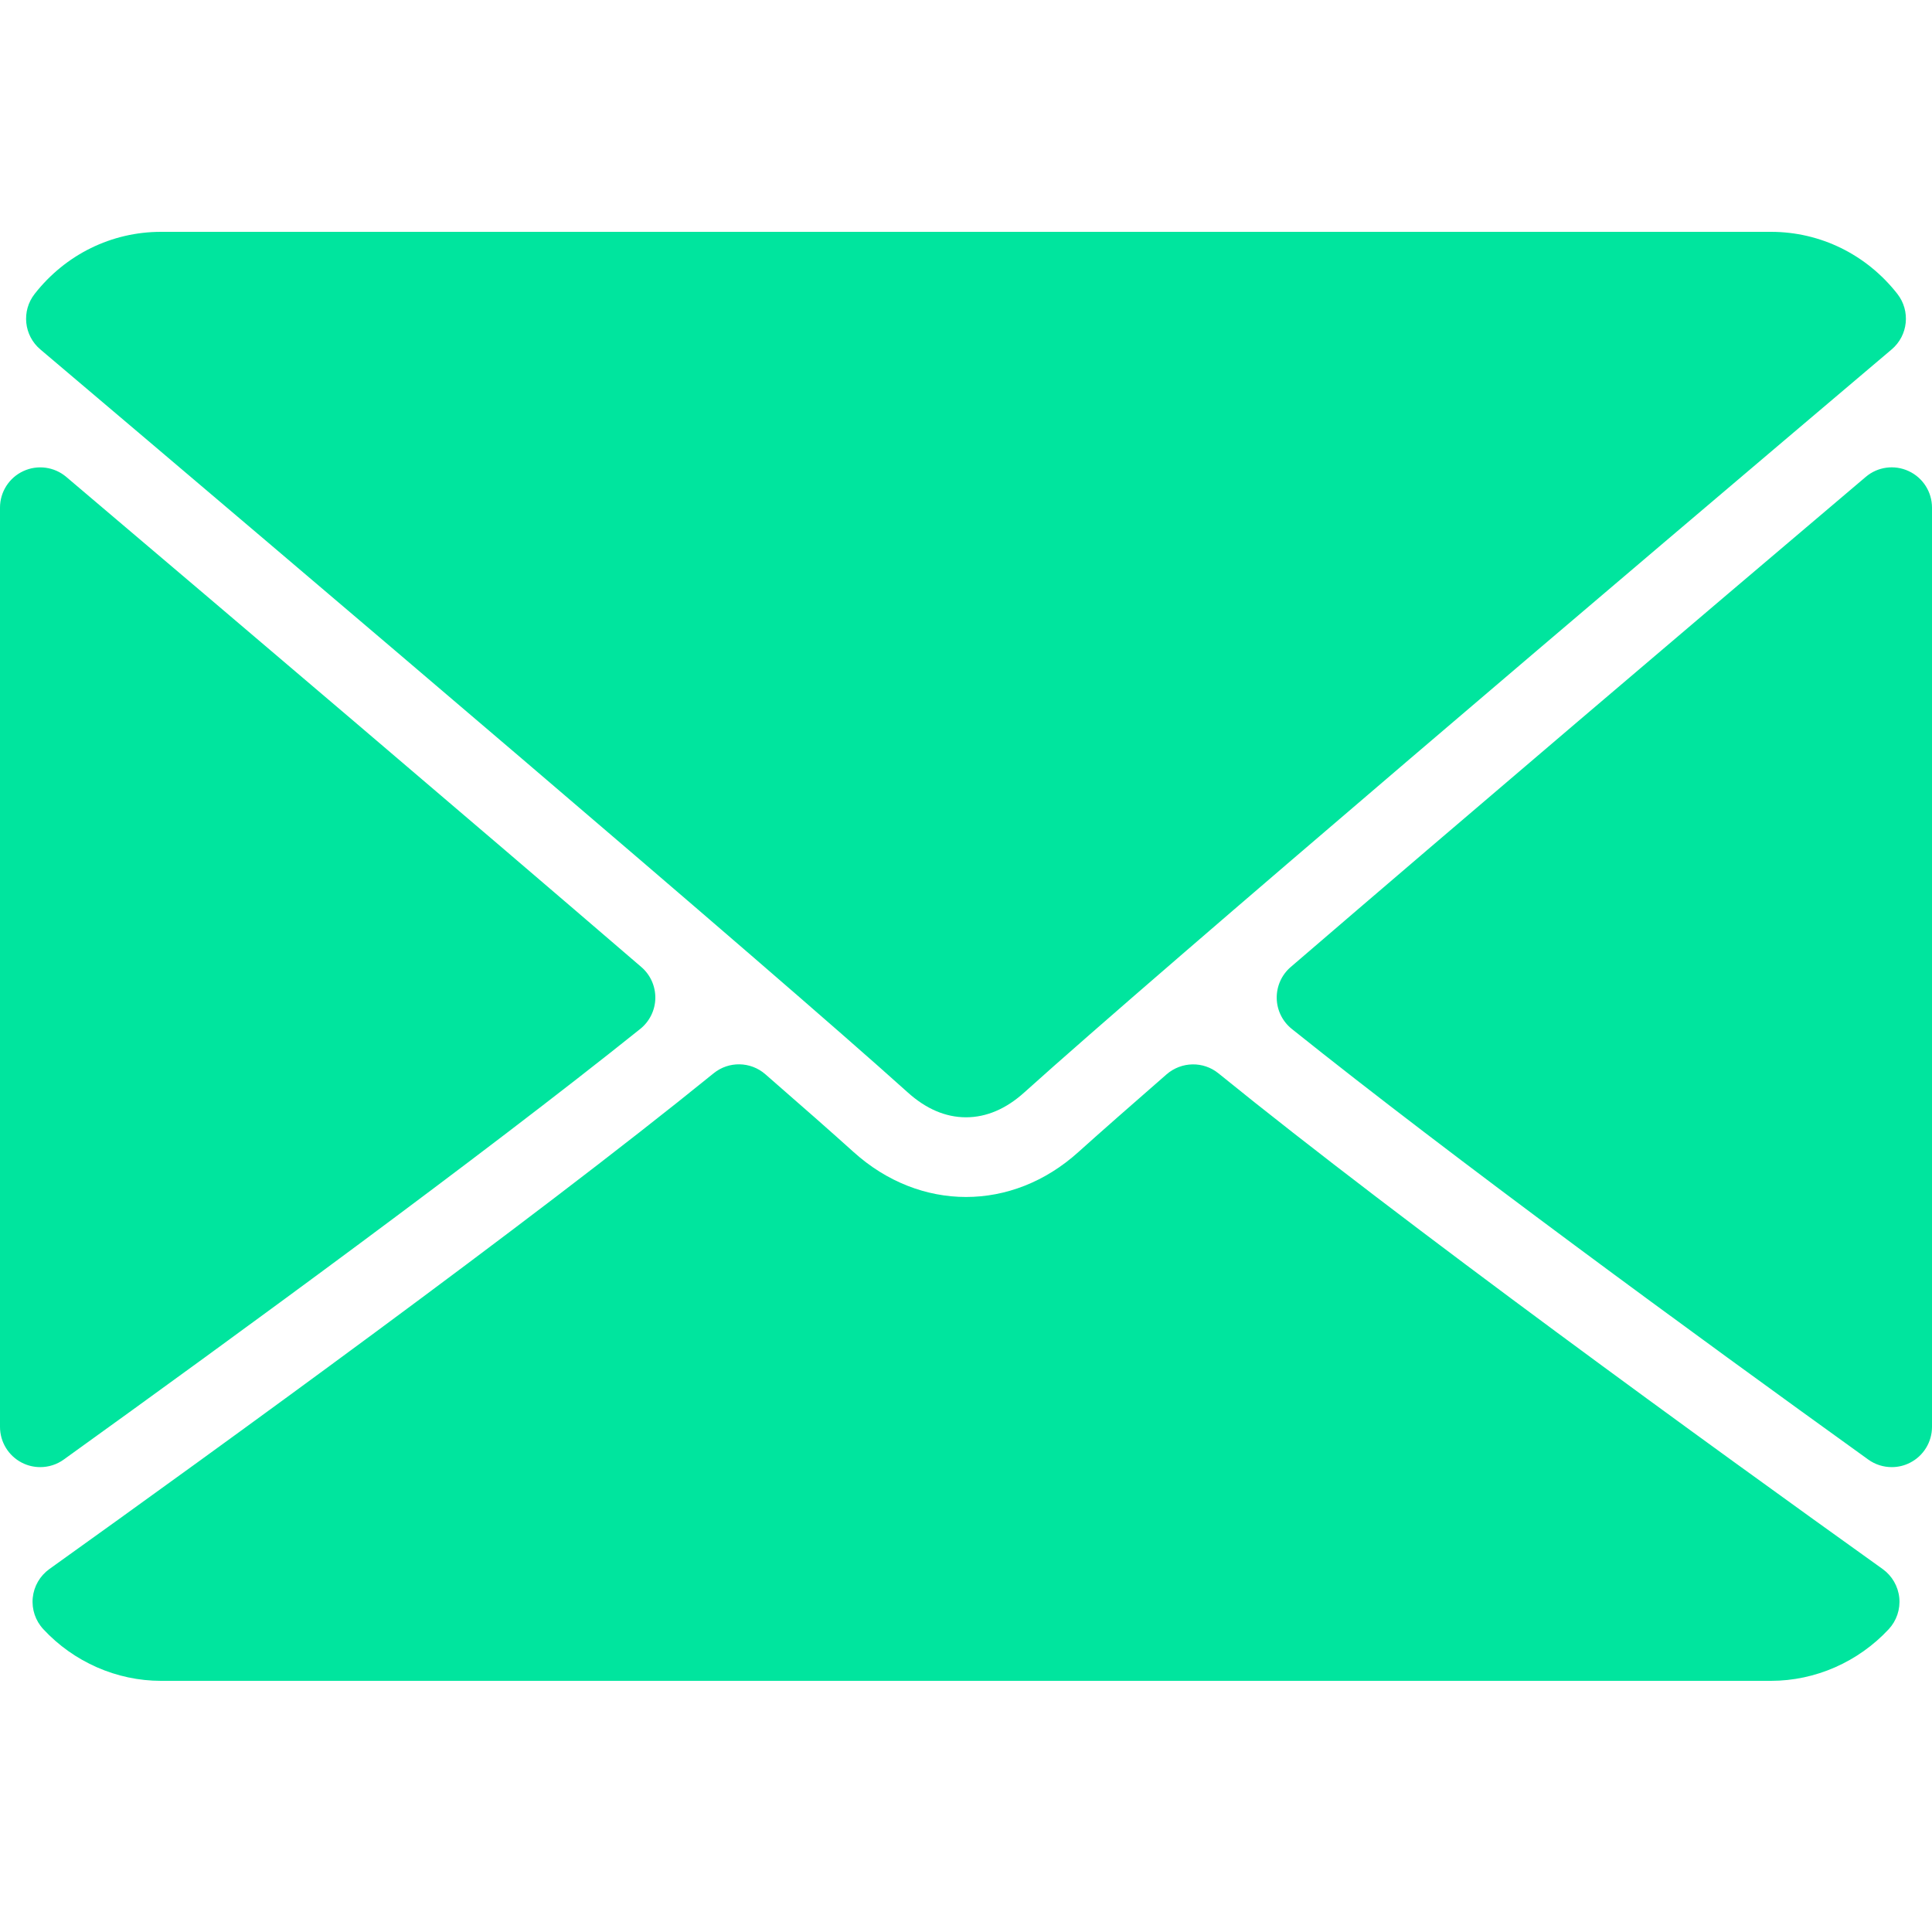 <?xml version="1.0" encoding="UTF-8"?>
<svg width="100px" height="100px" viewBox="0 0 100 100" version="1.1" xmlns="http://www.w3.org/2000/svg" xmlns:xlink="http://www.w3.org/1999/xlink">
    <!-- Generator: Sketch 64 (93537) - https://sketch.com -->
    <title>Icon/email</title>
    <desc>Created with Sketch.</desc>
    <g id="Icon/email" stroke="none" stroke-width="1" fill="none" fill-rule="evenodd">
        <g id="envelope" transform="translate(0, 12)" fill="#00E59E">
            <path d="M36.934,43.556 C37.718,42.916 38.851,42.936 39.614,43.603 C41.496,45.239 43.07,46.627 44.183,47.63 C47.621,50.73 52.382,50.73 55.812,47.634 C56.929,46.629 58.504,45.245 60.386,43.604 C61.155,42.94 62.286,42.92 63.068,43.557 C72.658,51.341 88.725,62.974 97.447,69.214 C97.933,69.564 98.246,70.105 98.307,70.701 C98.366,71.297 98.167,71.889 97.76,72.327 C96.179,74.025 93.96,75 91.667,75 L91.667,75 L8.333,75 C6.04,75 3.819,74.025 2.242,72.326 C1.833,71.887 1.636,71.295 1.695,70.699 C1.755,70.103 2.069,69.564 2.555,69.214 C11.291,62.962 27.376,51.314 36.934,43.556 Z M96.57,12.685 C97.184,12.16 98.053,12.04 98.792,12.384 C99.528,12.724 100,13.462 100,14.274 L100,14.274 L100,61.855 C100,62.636 99.563,63.352 98.867,63.708 C98.568,63.863 98.242,63.938 97.917,63.938 C97.487,63.938 97.06,63.806 96.7,63.546 C87.669,57.047 75.163,47.904 66.864,41.258 C66.38,40.871 66.093,40.287 66.083,39.669 C66.073,39.048 66.337,38.456 66.807,38.053 C75.739,30.371 87.581,20.304 96.57,12.685 Z M1.209,12.384 C1.941,12.044 2.812,12.16 3.43,12.685 C12.419,20.304 24.263,30.371 33.195,38.053 C33.665,38.456 33.929,39.048 33.92,39.669 C33.909,40.287 33.622,40.871 33.138,41.258 C24.841,47.904 12.333,57.047 3.3,63.546 C2.94,63.806 2.513,63.938 2.083,63.938 C1.758,63.938 1.432,63.863 1.133,63.709 C0.438,63.353 1.27897692e-12,62.636 1.27897692e-12,61.855 L1.27897692e-12,61.855 L1.27897692e-12,14.274 C1.27897692e-12,13.462 0.472,12.724 1.209,12.384 Z M91.667,-1.98951966e-13 C94.222,-1.98951966e-13 96.606,1.17 98.206,3.21 C98.897,4.093 98.767,5.363 97.913,6.085 C84.188,17.708 60.105,38.159 53.021,44.541 C52.073,45.398 51.056,45.831 50,45.831 C48.942,45.831 47.923,45.394 46.973,44.533 C39.895,38.157 15.812,17.708 2.087,6.085 C1.233,5.363 1.103,4.093 1.795,3.211 C3.394,1.17 5.778,-1.98951966e-13 8.333,-1.98951966e-13 L8.333,-1.98951966e-13 Z" id="Combined-Shape"></path>
        </g>
    </g>
</svg>